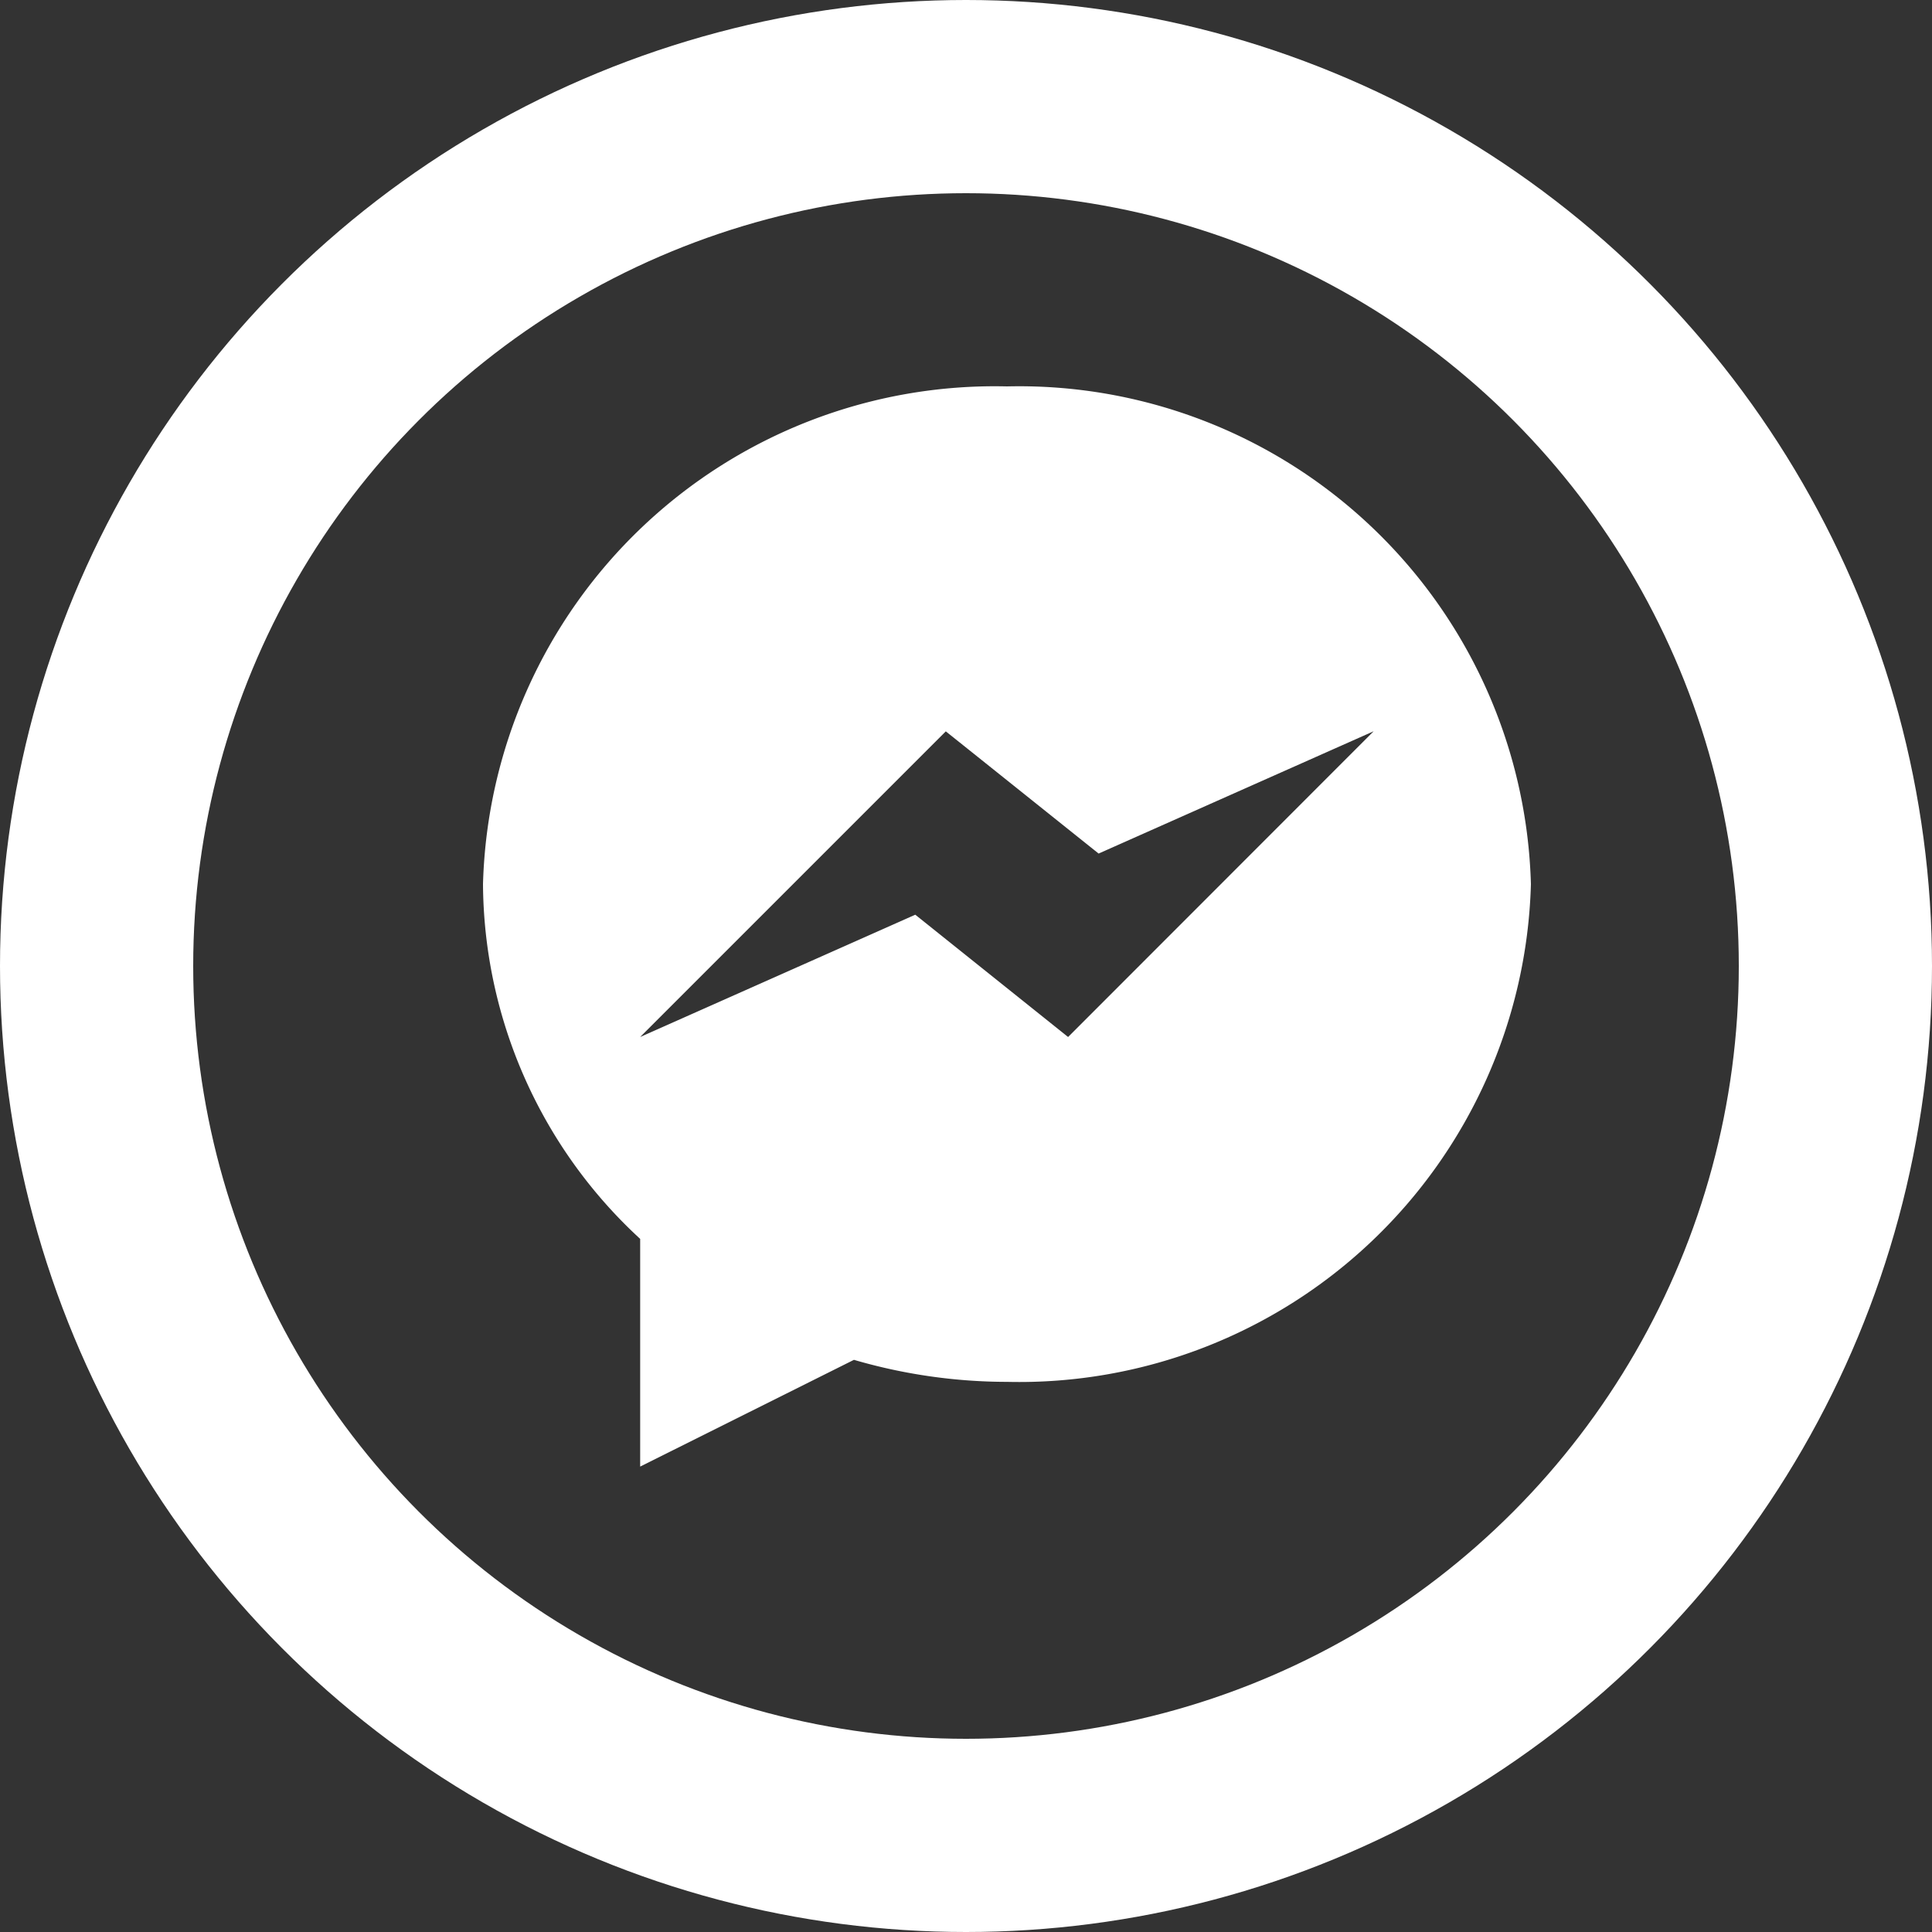 <svg xmlns="http://www.w3.org/2000/svg" width="20" height="20" viewBox="0 0 20 20">
  <rect x="0" y="0" width="20" height="20" fill="#333333" stroke="none"/>
  <g id="Group_2" data-name="Group 2" transform="translate(73 -344)">
    <g id="Group_1" data-name="Group 1" transform="translate(27 -52)">
      <g id="Ellipse_1" data-name="Ellipse 1" transform="translate(-100 396)" fill="none" stroke="#fff" stroke-width="2">
        <circle cx="10" cy="10" r="10" stroke="none"/>
        <circle cx="10" cy="10" r="9" fill="none"/>
      </g>
    </g>
    <path id="messager" d="M7.424,2A5.3,5.3,0,0,0,2,7.152a5.032,5.032,0,0,0,1.627,3.673v2.357L5.84,12.077a5.665,5.665,0,0,0,1.584.228,5.3,5.3,0,0,0,5.424-5.152A5.3,5.3,0,0,0,7.424,2Zm.633,6.735L6.475,7.469,3.627,8.735,6.791,5.571,8.373,6.836,11.22,5.57Z" transform="translate(-70 346)" fill="#fff"/>
  </g>
</svg>
